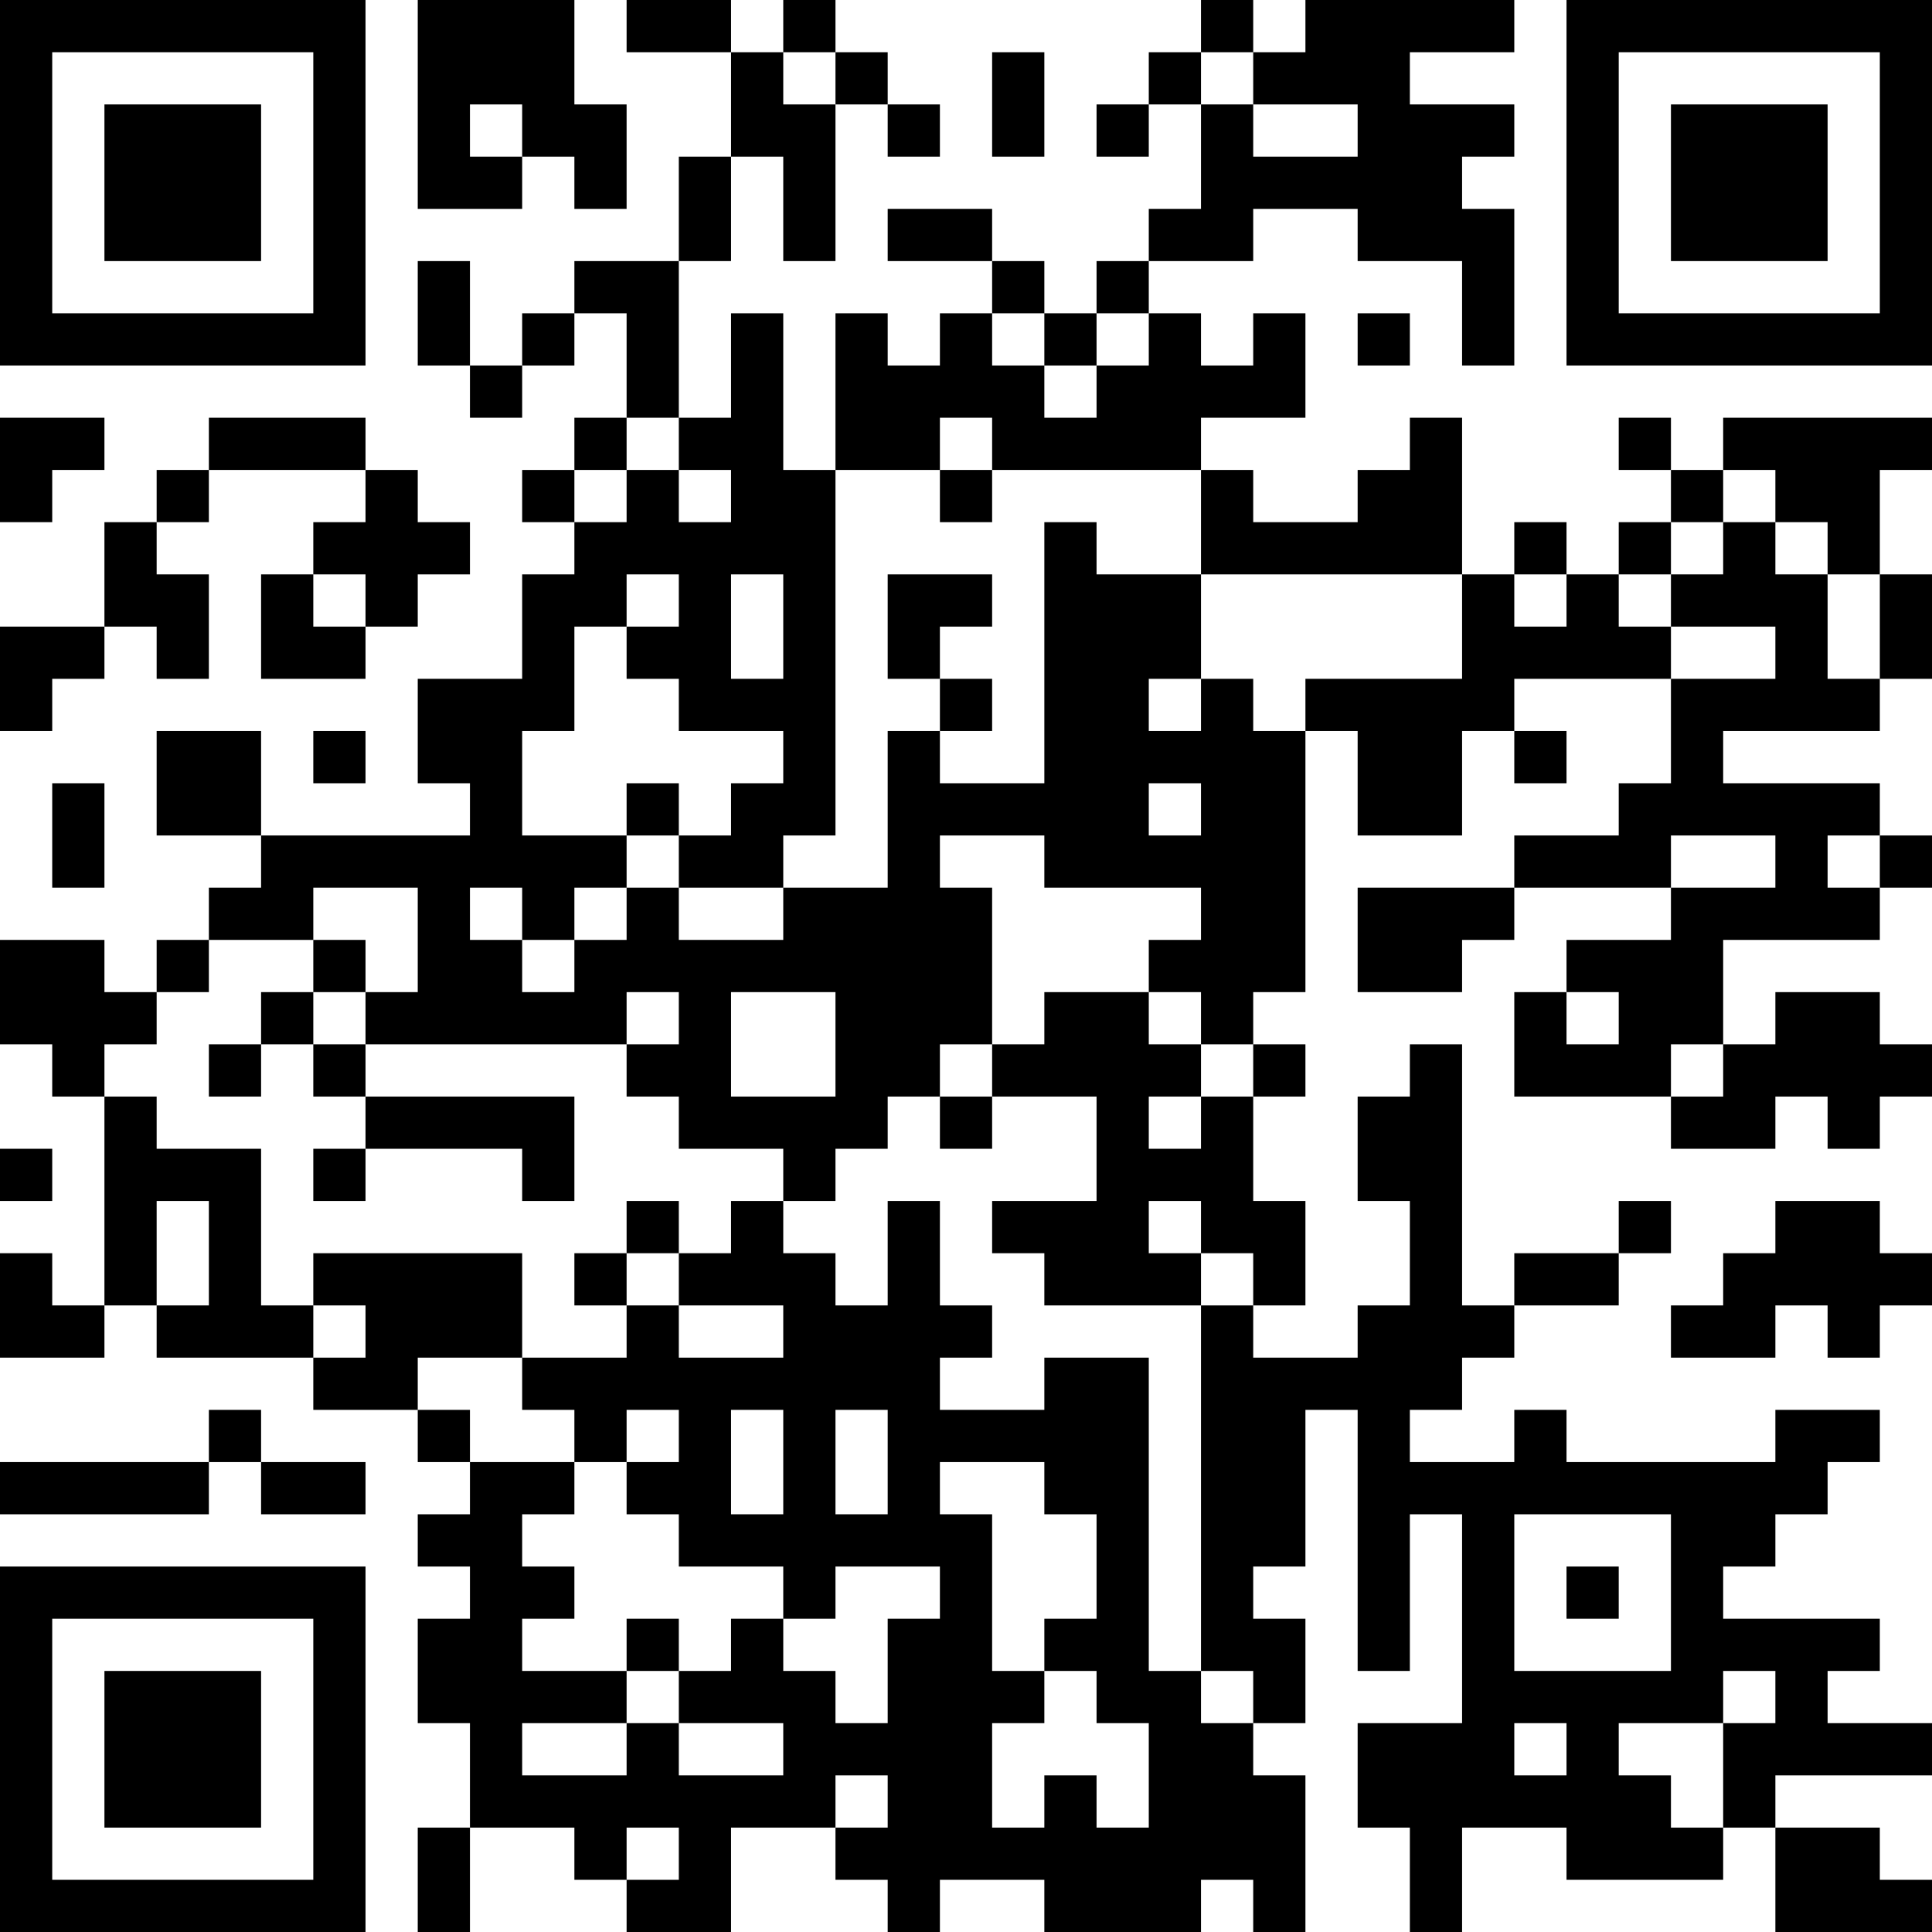 <?xml version="1.0" encoding="UTF-8"?>
<svg xmlns="http://www.w3.org/2000/svg" version="1.1" width="400" height="400" viewBox="0 0 400 400"><rect x="0" y="0" width="400" height="400" fill="#ffffff"/><g transform="scale(10.811)"><g transform="translate(0,0)"><path fill-rule="evenodd" d="M8 0L8 4L10 4L10 3L11 3L11 4L12 4L12 2L11 2L11 0ZM12 0L12 1L14 1L14 3L13 3L13 5L11 5L11 6L10 6L10 7L9 7L9 5L8 5L8 7L9 7L9 8L10 8L10 7L11 7L11 6L12 6L12 8L11 8L11 9L10 9L10 10L11 10L11 11L10 11L10 13L8 13L8 15L9 15L9 16L5 16L5 14L3 14L3 16L5 16L5 17L4 17L4 18L3 18L3 19L2 19L2 18L0 18L0 20L1 20L1 21L2 21L2 25L1 25L1 24L0 24L0 26L2 26L2 25L3 25L3 26L6 26L6 27L8 27L8 28L9 28L9 29L8 29L8 30L9 30L9 31L8 31L8 33L9 33L9 35L8 35L8 37L9 37L9 35L11 35L11 36L12 36L12 37L14 37L14 35L16 35L16 36L17 36L17 37L18 37L18 36L20 36L20 37L23 37L23 36L24 36L24 37L25 37L25 34L24 34L24 33L25 33L25 31L24 31L24 30L25 30L25 27L26 27L26 32L27 32L27 29L28 29L28 33L26 33L26 35L27 35L27 37L28 37L28 35L30 35L30 36L33 36L33 35L34 35L34 37L37 37L37 36L36 36L36 35L34 35L34 34L37 34L37 33L35 33L35 32L36 32L36 31L33 31L33 30L34 30L34 29L35 29L35 28L36 28L36 27L34 27L34 28L30 28L30 27L29 27L29 28L27 28L27 27L28 27L28 26L29 26L29 25L31 25L31 24L32 24L32 23L31 23L31 24L29 24L29 25L28 25L28 20L27 20L27 21L26 21L26 23L27 23L27 25L26 25L26 26L24 26L24 25L25 25L25 23L24 23L24 21L25 21L25 20L24 20L24 19L25 19L25 14L26 14L26 16L28 16L28 14L29 14L29 15L30 15L30 14L29 14L29 13L32 13L32 15L31 15L31 16L29 16L29 17L26 17L26 19L28 19L28 18L29 18L29 17L32 17L32 18L30 18L30 19L29 19L29 21L32 21L32 22L34 22L34 21L35 21L35 22L36 22L36 21L37 21L37 20L36 20L36 19L34 19L34 20L33 20L33 18L36 18L36 17L37 17L37 16L36 16L36 15L33 15L33 14L36 14L36 13L37 13L37 11L36 11L36 9L37 9L37 8L33 8L33 9L32 9L32 8L31 8L31 9L32 9L32 10L31 10L31 11L30 11L30 10L29 10L29 11L28 11L28 8L27 8L27 9L26 9L26 10L24 10L24 9L23 9L23 8L25 8L25 6L24 6L24 7L23 7L23 6L22 6L22 5L24 5L24 4L26 4L26 5L28 5L28 7L29 7L29 4L28 4L28 3L29 3L29 2L27 2L27 1L29 1L29 0L25 0L25 1L24 1L24 0L23 0L23 1L22 1L22 2L21 2L21 3L22 3L22 2L23 2L23 4L22 4L22 5L21 5L21 6L20 6L20 5L19 5L19 4L17 4L17 5L19 5L19 6L18 6L18 7L17 7L17 6L16 6L16 9L15 9L15 6L14 6L14 8L13 8L13 5L14 5L14 3L15 3L15 5L16 5L16 2L17 2L17 3L18 3L18 2L17 2L17 1L16 1L16 0L15 0L15 1L14 1L14 0ZM15 1L15 2L16 2L16 1ZM19 1L19 3L20 3L20 1ZM23 1L23 2L24 2L24 3L26 3L26 2L24 2L24 1ZM9 2L9 3L10 3L10 2ZM19 6L19 7L20 7L20 8L21 8L21 7L22 7L22 6L21 6L21 7L20 7L20 6ZM26 6L26 7L27 7L27 6ZM0 8L0 10L1 10L1 9L2 9L2 8ZM4 8L4 9L3 9L3 10L2 10L2 12L0 12L0 14L1 14L1 13L2 13L2 12L3 12L3 13L4 13L4 11L3 11L3 10L4 10L4 9L7 9L7 10L6 10L6 11L5 11L5 13L7 13L7 12L8 12L8 11L9 11L9 10L8 10L8 9L7 9L7 8ZM12 8L12 9L11 9L11 10L12 10L12 9L13 9L13 10L14 10L14 9L13 9L13 8ZM18 8L18 9L16 9L16 16L15 16L15 17L13 17L13 16L14 16L14 15L15 15L15 14L13 14L13 13L12 13L12 12L13 12L13 11L12 11L12 12L11 12L11 14L10 14L10 16L12 16L12 17L11 17L11 18L10 18L10 17L9 17L9 18L10 18L10 19L11 19L11 18L12 18L12 17L13 17L13 18L15 18L15 17L17 17L17 14L18 14L18 15L20 15L20 10L21 10L21 11L23 11L23 13L22 13L22 14L23 14L23 13L24 13L24 14L25 14L25 13L28 13L28 11L23 11L23 9L19 9L19 8ZM18 9L18 10L19 10L19 9ZM33 9L33 10L32 10L32 11L31 11L31 12L32 12L32 13L34 13L34 12L32 12L32 11L33 11L33 10L34 10L34 11L35 11L35 13L36 13L36 11L35 11L35 10L34 10L34 9ZM6 11L6 12L7 12L7 11ZM14 11L14 13L15 13L15 11ZM17 11L17 13L18 13L18 14L19 14L19 13L18 13L18 12L19 12L19 11ZM29 11L29 12L30 12L30 11ZM6 14L6 15L7 15L7 14ZM1 15L1 17L2 17L2 15ZM12 15L12 16L13 16L13 15ZM22 15L22 16L23 16L23 15ZM18 16L18 17L19 17L19 20L18 20L18 21L17 21L17 22L16 22L16 23L15 23L15 22L13 22L13 21L12 21L12 20L13 20L13 19L12 19L12 20L7 20L7 19L8 19L8 17L6 17L6 18L4 18L4 19L3 19L3 20L2 20L2 21L3 21L3 22L5 22L5 25L6 25L6 26L7 26L7 25L6 25L6 24L10 24L10 26L8 26L8 27L9 27L9 28L11 28L11 29L10 29L10 30L11 30L11 31L10 31L10 32L12 32L12 33L10 33L10 34L12 34L12 33L13 33L13 34L15 34L15 33L13 33L13 32L14 32L14 31L15 31L15 32L16 32L16 33L17 33L17 31L18 31L18 30L16 30L16 31L15 31L15 30L13 30L13 29L12 29L12 28L13 28L13 27L12 27L12 28L11 28L11 27L10 27L10 26L12 26L12 25L13 25L13 26L15 26L15 25L13 25L13 24L14 24L14 23L15 23L15 24L16 24L16 25L17 25L17 23L18 23L18 25L19 25L19 26L18 26L18 27L20 27L20 26L22 26L22 32L23 32L23 33L24 33L24 32L23 32L23 25L24 25L24 24L23 24L23 23L22 23L22 24L23 24L23 25L20 25L20 24L19 24L19 23L21 23L21 21L19 21L19 20L20 20L20 19L22 19L22 20L23 20L23 21L22 21L22 22L23 22L23 21L24 21L24 20L23 20L23 19L22 19L22 18L23 18L23 17L20 17L20 16ZM32 16L32 17L34 17L34 16ZM35 16L35 17L36 17L36 16ZM6 18L6 19L5 19L5 20L4 20L4 21L5 21L5 20L6 20L6 21L7 21L7 22L6 22L6 23L7 23L7 22L10 22L10 23L11 23L11 21L7 21L7 20L6 20L6 19L7 19L7 18ZM14 19L14 21L16 21L16 19ZM30 19L30 20L31 20L31 19ZM32 20L32 21L33 21L33 20ZM18 21L18 22L19 22L19 21ZM0 22L0 23L1 23L1 22ZM3 23L3 25L4 25L4 23ZM12 23L12 24L11 24L11 25L12 25L12 24L13 24L13 23ZM34 23L34 24L33 24L33 25L32 25L32 26L34 26L34 25L35 25L35 26L36 26L36 25L37 25L37 24L36 24L36 23ZM4 27L4 28L0 28L0 29L4 29L4 28L5 28L5 29L7 29L7 28L5 28L5 27ZM14 27L14 29L15 29L15 27ZM16 27L16 29L17 29L17 27ZM18 28L18 29L19 29L19 32L20 32L20 33L19 33L19 35L20 35L20 34L21 34L21 35L22 35L22 33L21 33L21 32L20 32L20 31L21 31L21 29L20 29L20 28ZM29 29L29 32L32 32L32 29ZM30 30L30 31L31 31L31 30ZM12 31L12 32L13 32L13 31ZM33 32L33 33L31 33L31 34L32 34L32 35L33 35L33 33L34 33L34 32ZM29 33L29 34L30 34L30 33ZM16 34L16 35L17 35L17 34ZM12 35L12 36L13 36L13 35ZM0 0L0 7L7 7L7 0ZM1 1L1 6L6 6L6 1ZM2 2L2 5L5 5L5 2ZM30 0L30 7L37 7L37 0ZM31 1L31 6L36 6L36 1ZM32 2L32 5L35 5L35 2ZM0 30L0 37L7 37L7 30ZM1 31L1 36L6 36L6 31ZM2 32L2 35L5 35L5 32Z" fill="#000000"/></g></g></svg>
